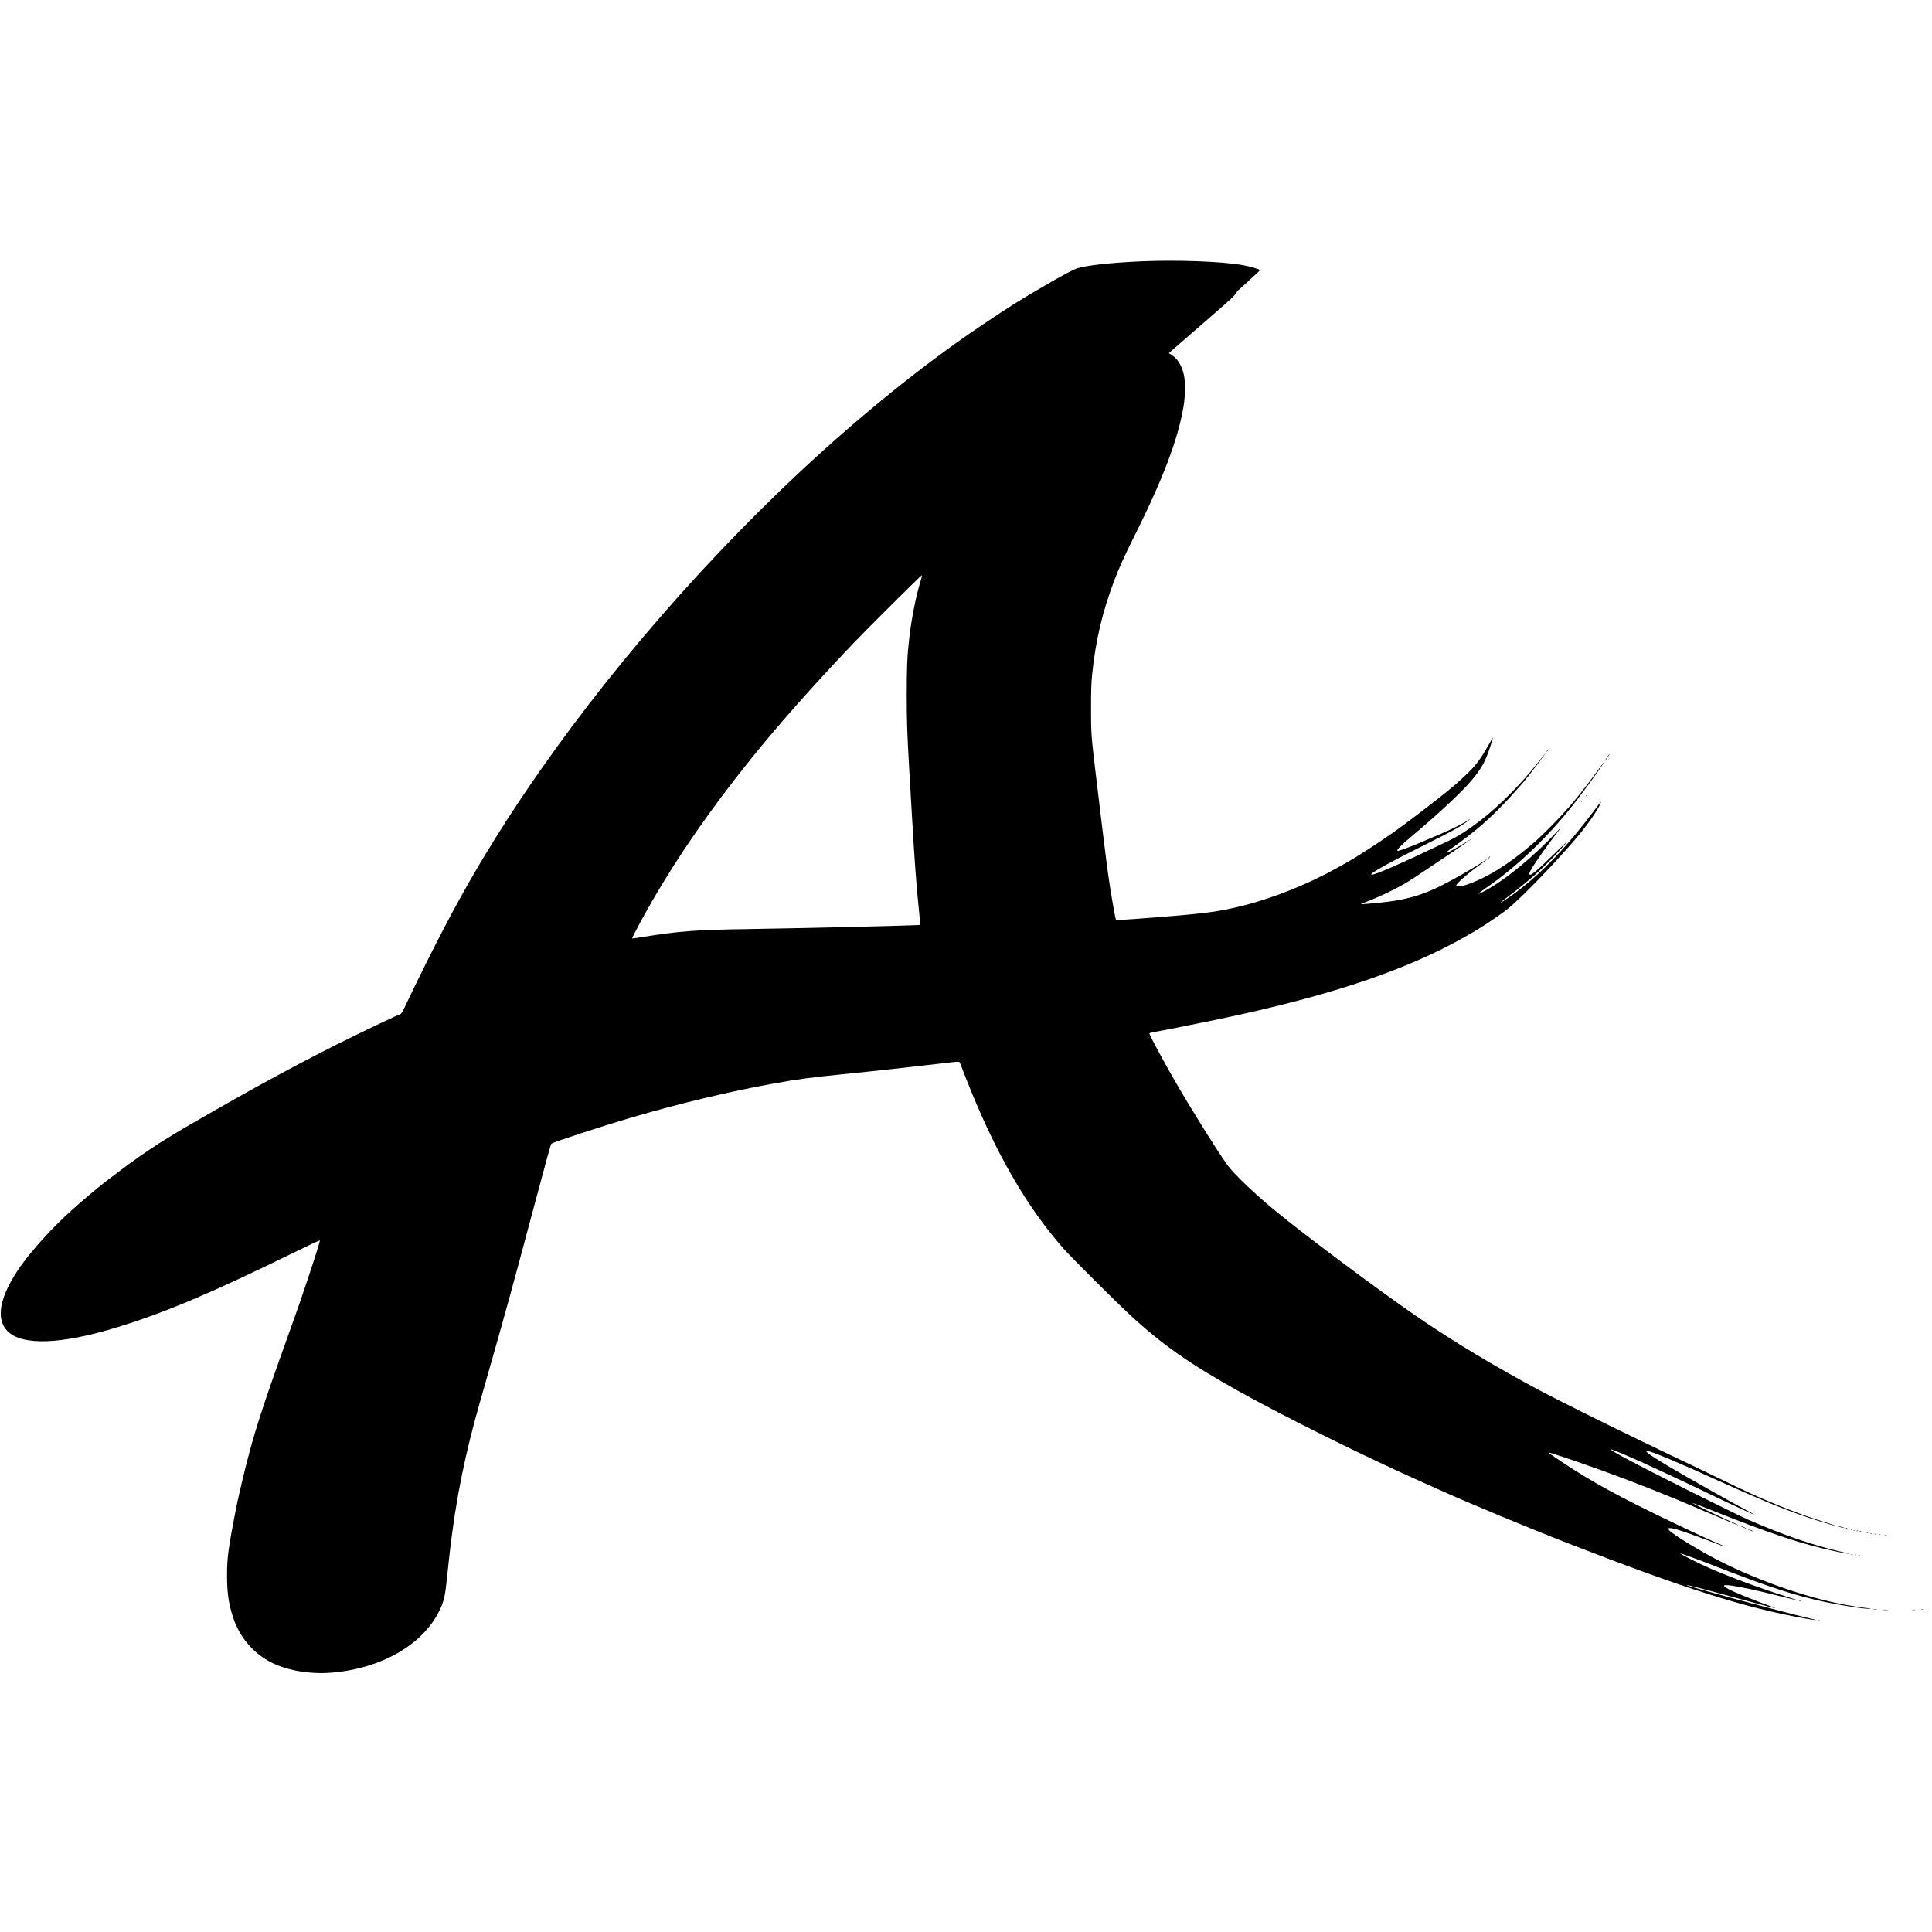 <?xml version="1.0" standalone="no"?>
<!DOCTYPE svg PUBLIC "-//W3C//DTD SVG 20010904//EN"
 "http://www.w3.org/TR/2001/REC-SVG-20010904/DTD/svg10.dtd">
<svg version="1.0" xmlns="http://www.w3.org/2000/svg"
 width="3061pt" height="3061pt" viewBox="0 0 3061 3061"
 preserveAspectRatio="xMidYMid meet">
<g transform="translate(0,3061) scale(0.1,-0.1)"
fill="#000000" stroke="none">
<path d="M18065 26469 c-483 -22 -867 -65 -1010 -114 -99 -34 -589 -313 -1000
-569 -185 -115 -668 -439 -880 -591 -922 -658 -1895 -1473 -2805 -2350 -1744
-1680 -3347 -3634 -4515 -5505 -402 -645 -700 -1182 -1114 -2010 -108 -217
-234 -476 -280 -575 -81 -174 -104 -215 -123 -215 -18 0 -631 -292 -998 -476
-665 -334 -1340 -701 -2220 -1209 -620 -357 -891 -539 -1448 -967 -104 -80
-374 -306 -458 -383 -6 -5 -49 -44 -95 -85 -274 -244 -610 -613 -788 -865
-335 -474 -409 -838 -210 -1037 232 -232 849 -209 1736 63 750 230 1478 537
2748 1159 339 166 457 221 462 216 6 -6 -63 -226 -201 -641 -113 -339 -143
-424 -323 -925 -384 -1071 -511 -1463 -652 -2024 -47 -184 -128 -535 -152
-658 -121 -624 -142 -777 -142 -1053 -1 -271 26 -461 95 -668 105 -320 323
-575 616 -721 246 -123 600 -183 932 -158 784 60 1448 435 1713 967 86 174 98
228 137 612 94 927 214 1597 436 2428 25 94 104 375 176 625 310 1086 398
1405 732 2655 230 863 291 1085 303 1095 27 25 826 285 1298 423 727 213 1525
404 2205 527 398 72 603 99 1110 150 519 52 1116 118 1554 170 300 36 294 36
306 8 5 -13 47 -120 93 -238 455 -1161 955 -2034 1554 -2710 118 -133 807
-821 1033 -1030 514 -478 951 -785 1745 -1227 748 -417 1998 -1035 2915 -1443
96 -43 200 -89 230 -103 466 -211 1444 -618 2065 -859 1834 -713 2795 -1019
3739 -1188 220 -39 248 -37 66 5 -367 84 -1957 514 -1932 523 13 4 296 -69
847 -220 457 -125 556 -151 561 -145 2 1 -34 16 -79 31 -170 60 -496 190 -602
240 -177 84 -173 109 13 81 147 -22 393 -76 732 -161 162 -40 295 -72 297 -71
1 2 -75 27 -170 57 -387 121 -915 316 -1232 455 -151 66 -468 225 -462 231 2
3 60 -15 128 -40 128 -45 198 -72 649 -246 646 -249 1051 -379 1465 -470 307
-67 729 -132 766 -117 8 3 -2 6 -21 6 -51 2 -284 37 -435 67 -579 113 -1309
370 -1915 674 -251 126 -644 359 -777 462 -104 80 -52 89 143 27 128 -41 373
-130 573 -208 119 -47 149 -49 39 -3 -222 93 -898 413 -1315 624 -308 155
-559 292 -808 441 -197 117 -593 379 -580 384 13 4 413 -130 791 -265 561
-202 1083 -408 1684 -667 296 -127 533 -226 536 -222 2 2 -60 32 -138 67 -199
87 -602 284 -591 287 5 2 151 -53 324 -123 897 -360 1435 -538 1945 -644 233
-48 288 -52 84 -5 -436 99 -915 264 -1466 505 -104 46 -524 251 -934 456 -864
433 -1263 644 -1247 660 9 9 325 -126 682 -291 183 -84 347 -161 465 -217 69
-33 150 -71 180 -85 30 -14 172 -82 315 -151 290 -139 627 -294 631 -290 1 2
-37 23 -84 48 -194 100 -1034 574 -1299 732 -620 369 -374 296 802 -237 627
-284 960 -423 1332 -554 182 -64 496 -162 516 -160 14 1 9 3 -203 69 -326 102
-725 258 -1110 433 -157 72 -255 118 -685 327 -104 51 -226 109 -270 130 -44
21 -152 72 -240 114 -88 43 -340 163 -560 269 -477 228 -1335 656 -1600 797
-736 394 -1363 771 -1950 1174 -579 397 -1723 1250 -2200 1640 -350 286 -686
605 -797 756 -150 206 -586 903 -841 1348 -192 333 -397 716 -397 740 0 5 46
16 103 26 118 20 654 127 967 192 1889 394 3147 829 4128 1426 155 94 402 263
487 333 232 190 807 787 1116 1160 156 188 305 405 345 502 21 50 15 44 -115
-131 -409 -545 -807 -962 -1208 -1263 -102 -77 -228 -162 -251 -170 -17 -5 -1
7 164 131 123 93 294 234 390 321 208 191 323 308 499 514 21 25 -71 -62 -206
-194 -301 -295 -399 -373 -399 -317 0 44 201 338 473 692 48 63 47 62 -29 -20
-368 -396 -814 -764 -1145 -943 -143 -78 -134 -59 23 50 452 312 897 730 1294
1213 161 196 498 653 557 755 l17 30 -19 -25 c-11 -14 -72 -97 -137 -185 -267
-365 -477 -609 -778 -904 -131 -128 -107 -106 -242 -221 -369 -314 -711 -521
-1033 -626 -67 -22 -132 -24 -139 -6 -9 27 192 201 410 356 37 26 71 53 75 59
4 6 -22 -9 -57 -34 -68 -48 -298 -184 -485 -286 -444 -244 -710 -324 -1234
-373 -118 -11 -216 -18 -218 -16 -2 2 29 16 69 31 184 69 422 181 608 285 89
51 166 101 721 475 302 204 445 307 264 191 -106 -68 -293 -171 -300 -165 -7
8 21 35 65 63 87 56 346 255 455 348 211 181 408 380 664 673 50 57 187 231
280 355 143 191 136 186 -28 -20 -145 -180 -250 -299 -411 -464 -350 -357
-699 -625 -1009 -773 -762 -365 -1172 -544 -1212 -531 -42 14 292 198 947 524
242 120 411 210 485 260 116 77 181 130 99 78 -148 -91 -310 -167 -777 -362
-170 -72 -308 -122 -334 -122 -41 0 36 78 257 264 361 301 736 651 891 831
193 223 254 343 357 695 4 14 -28 -38 -71 -115 -154 -273 -219 -352 -507 -610
-149 -134 -707 -566 -991 -767 -228 -161 -578 -388 -725 -471 -19 -10 -95 -53
-168 -94 -454 -256 -1012 -480 -1498 -602 -388 -97 -583 -123 -1402 -187 -481
-38 -605 -45 -611 -35 -9 13 -55 270 -96 531 -33 211 -76 541 -130 995 -25
209 -68 565 -95 790 -71 588 -75 646 -74 1040 0 260 4 395 17 525 55 540 163
999 354 1500 81 210 153 371 311 686 458 916 694 1537 783 2059 29 173 32 396
5 510 -33 142 -98 249 -187 307 l-50 32 23 22 c13 12 163 142 333 290 614 531
673 584 705 634 17 27 35 50 39 52 5 2 62 53 127 114 66 61 140 130 167 153
26 24 47 47 47 52 0 13 -153 58 -273 79 -336 59 -1049 85 -1622 59z m-3479
-5062 c-74 -241 -148 -614 -180 -907 -33 -291 -40 -454 -40 -890 0 -424 6
-600 39 -1180 8 -140 29 -487 45 -770 44 -753 71 -1111 112 -1498 11 -111 19
-204 17 -206 -8 -8 -1913 -54 -2729 -66 -835 -12 -1082 -31 -1703 -131 -71
-12 -130 -19 -132 -17 -6 6 178 350 312 582 414 720 942 1481 1562 2251 456
566 958 1133 1616 1827 209 220 1095 1101 1101 1095 3 -3 -6 -44 -20 -90z"/>
<path d="M24509 18713 c-13 -16 -12 -17 4 -4 16 13 21 21 13 21 -2 0 -10 -8
-17 -17z"/>
<path d="M25460 18610 c-22 -33 -38 -60 -36 -60 3 0 24 27 46 60 22 33 38 60
36 60 -3 0 -24 -27 -46 -60z"/>
<path d="M25129 18003 c-13 -16 -12 -17 4 -4 16 13 21 21 13 21 -2 0 -10 -8
-17 -17z"/>
<path d="M25059 17913 c-13 -16 -12 -17 4 -4 16 13 21 21 13 21 -2 0 -10 -8
-17 -17z"/>
<path d="M23584 17018 l-19 -23 23 19 c21 18 27 26 19 26 -2 0 -12 -10 -23
-22z"/>
<path d="M27609 6415 c29 -14 55 -24 58 -22 2 3 -15 12 -39 22 -69 28 -78 27
-19 0z"/>
<path d="M29088 6433 c7 -3 16 -2 19 1 4 3 -2 6 -13 5 -11 0 -14 -3 -6 -6z"/>
<path d="M29155 6415 c22 -8 49 -13 60 -13 11 0 -2 6 -30 14 -63 17 -84 16
-30 -1z"/>
<path d="M29248 6393 c7 -3 16 -2 19 1 4 3 -2 6 -13 5 -11 0 -14 -3 -6 -6z"/>
<path d="M27690 6380 c8 -5 20 -10 25 -10 6 0 3 5 -5 10 -8 5 -19 10 -25 10
-5 0 -3 -5 5 -10z"/>
<path d="M29288 6383 c7 -3 16 -2 19 1 4 3 -2 6 -13 5 -11 0 -14 -3 -6 -6z"/>
<path d="M29328 6373 c7 -3 16 -2 19 1 4 3 -2 6 -13 5 -11 0 -14 -3 -6 -6z"/>
<path d="M27740 6360 c8 -5 20 -10 25 -10 6 0 3 5 -5 10 -8 5 -19 10 -25 10
-5 0 -3 -5 5 -10z"/>
<path d="M29368 6363 c6 -2 18 -2 25 0 6 3 1 5 -13 5 -14 0 -19 -2 -12 -5z"/>
<path d="M29418 6353 c7 -3 16 -2 19 1 4 3 -2 6 -13 5 -11 0 -14 -3 -6 -6z"/>
<path d="M29468 6343 c7 -3 16 -2 19 1 4 3 -2 6 -13 5 -11 0 -14 -3 -6 -6z"/>
<path d="M29518 6333 c7 -3 16 -2 19 1 4 3 -2 6 -13 5 -11 0 -14 -3 -6 -6z"/>
<path d="M29578 6323 c7 -3 16 -2 19 1 4 3 -2 6 -13 5 -11 0 -14 -3 -6 -6z"/>
<path d="M29638 6313 c7 -3 16 -2 19 1 4 3 -2 6 -13 5 -11 0 -14 -3 -6 -6z"/>
<path d="M29698 6303 c6 -2 18 -2 25 0 6 3 1 5 -13 5 -14 0 -19 -2 -12 -5z"/>
<path d="M29768 6293 c6 -2 18 -2 25 0 6 3 1 5 -13 5 -14 0 -19 -2 -12 -5z"/>
<path d="M29868 6283 c7 -3 16 -2 19 1 4 3 -2 6 -13 5 -11 0 -14 -3 -6 -6z"/>
<path d="M29328 5983 c6 -2 18 -2 25 0 6 3 1 5 -13 5 -14 0 -19 -2 -12 -5z"/>
<path d="M29388 5973 c7 -3 16 -2 19 1 4 3 -2 6 -13 5 -11 0 -14 -3 -6 -6z"/>
<path d="M29448 5963 c7 -3 16 -2 19 1 4 3 -2 6 -13 5 -11 0 -14 -3 -6 -6z"/>
<path d="M28508 5243 c7 -3 16 -2 19 1 4 3 -2 6 -13 5 -11 0 -14 -3 -6 -6z"/>
<path d="M29678 5113 c18 -2 45 -2 60 0 15 2 0 4 -33 4 -33 0 -45 -2 -27 -4z"/>
<path d="M30443 5113 c9 -2 23 -2 30 0 6 3 -1 5 -18 5 -16 0 -22 -2 -12 -5z"/>
<path d="M29828 5103 c23 -2 61 -2 85 0 23 2 4 4 -43 4 -47 0 -66 -2 -42 -4z"/>
<path d="M30298 5103 c12 -2 32 -2 45 0 12 2 2 4 -23 4 -25 0 -35 -2 -22 -4z"/>
<path d="M28808 4933 c6 -2 18 -2 25 0 6 3 1 5 -13 5 -14 0 -19 -2 -12 -5z"/>
</g>
</svg>
